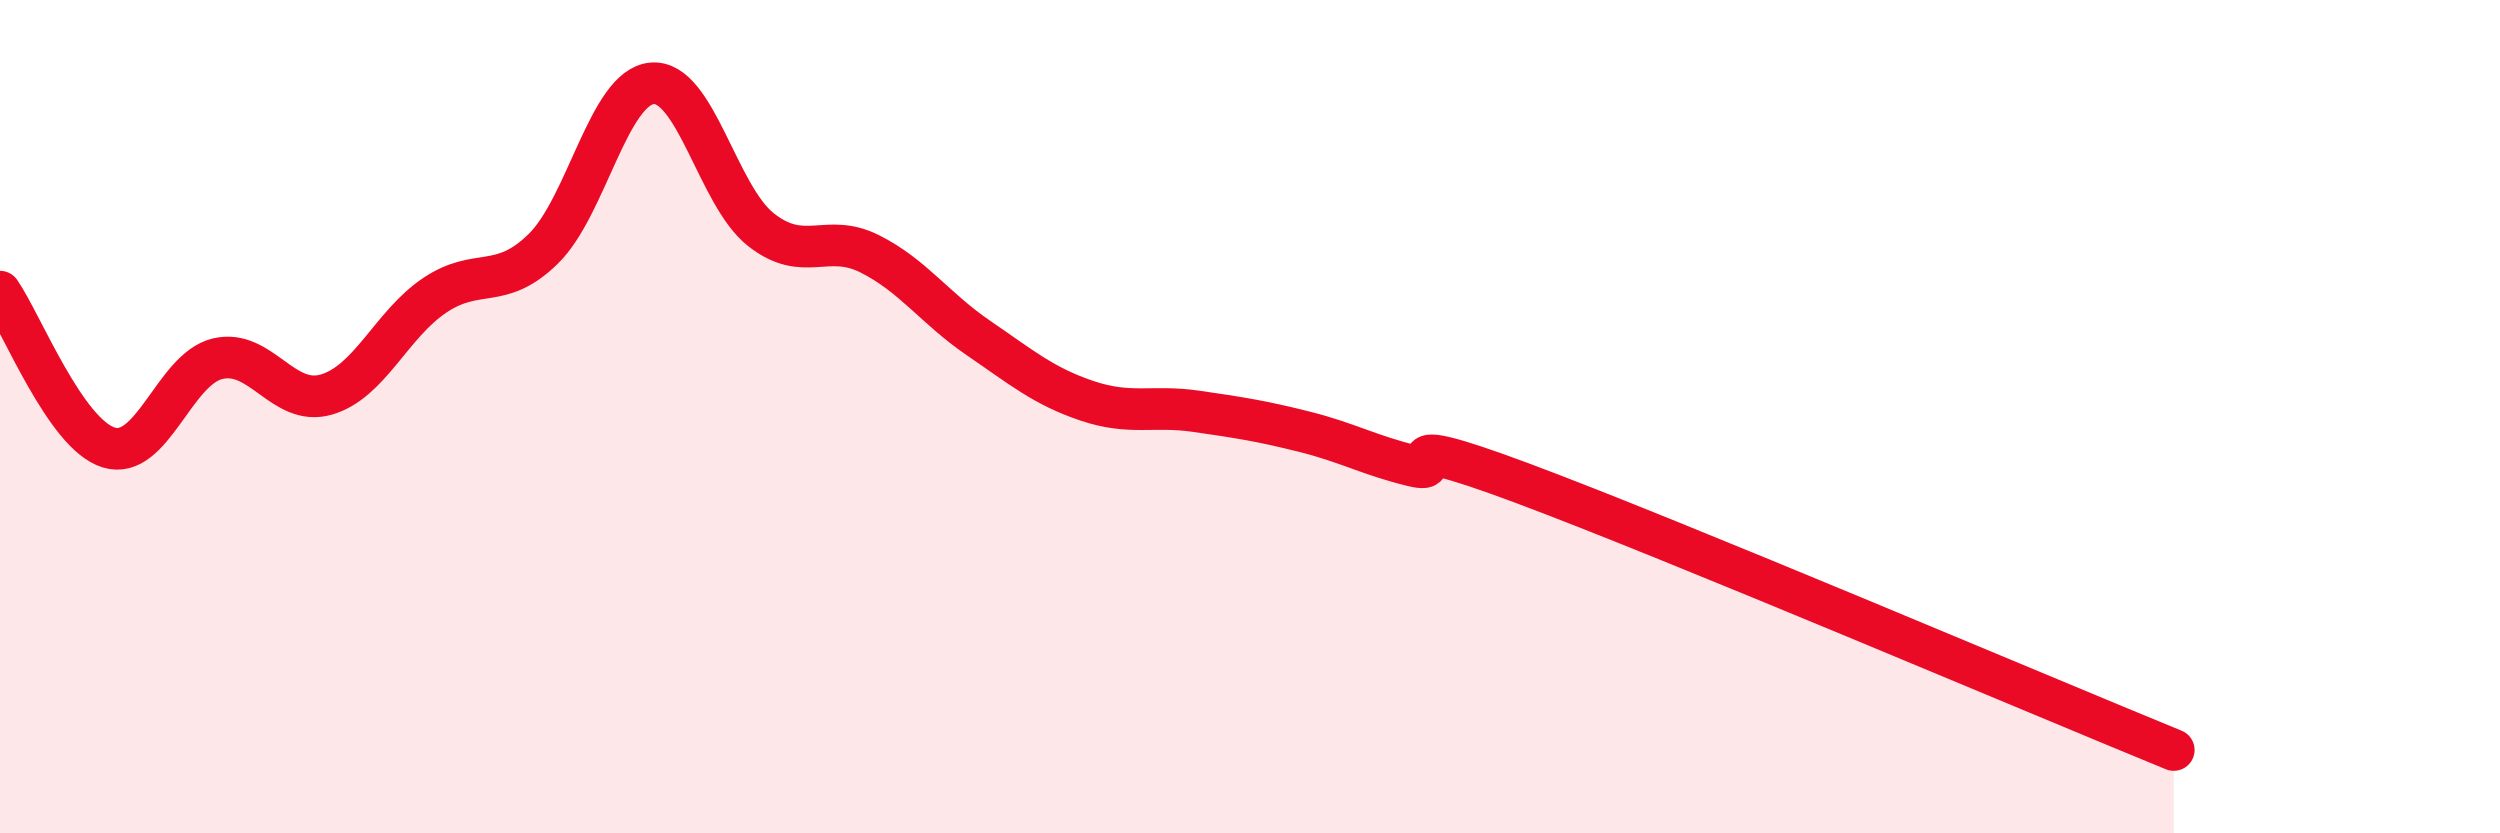 
    <svg width="60" height="20" viewBox="0 0 60 20" xmlns="http://www.w3.org/2000/svg">
      <path
        d="M 0,7 C 0.52,7.75 1.57,10.42 2.61,10.74 C 3.65,11.06 4.18,8.86 5.22,8.61 C 6.26,8.36 6.79,9.77 7.83,9.47 C 8.87,9.17 9.39,7.79 10.43,7.09 C 11.47,6.39 12,6.99 13.04,5.97 C 14.08,4.95 14.61,2.09 15.65,2 C 16.69,1.91 17.22,4.69 18.26,5.51 C 19.3,6.33 19.83,5.57 20.87,6.09 C 21.91,6.61 22.44,7.4 23.48,8.11 C 24.52,8.82 25.05,9.27 26.09,9.62 C 27.13,9.97 27.66,9.72 28.7,9.87 C 29.74,10.02 30.26,10.1 31.3,10.36 C 32.34,10.62 32.87,10.93 33.91,11.18 C 34.95,11.43 32.87,10.23 36.52,11.59 C 40.17,12.95 49.04,16.72 52.17,18L52.17 20L0 20Z"
        fill="#EB0A25"
        opacity="0.1"
        stroke-linecap="round"
        stroke-linejoin="round"
      />
      <path
        d="M 0,7 C 0.52,7.75 1.57,10.42 2.61,10.74 C 3.65,11.06 4.18,8.86 5.22,8.61 C 6.26,8.36 6.79,9.77 7.83,9.47 C 8.87,9.17 9.39,7.79 10.43,7.09 C 11.47,6.39 12,6.99 13.04,5.97 C 14.08,4.95 14.61,2.09 15.65,2 C 16.69,1.91 17.22,4.69 18.26,5.51 C 19.3,6.33 19.83,5.57 20.87,6.09 C 21.91,6.61 22.44,7.4 23.48,8.11 C 24.52,8.82 25.05,9.27 26.09,9.62 C 27.13,9.97 27.66,9.72 28.7,9.87 C 29.74,10.02 30.26,10.1 31.3,10.36 C 32.34,10.62 32.87,10.93 33.91,11.18 C 34.95,11.43 32.87,10.23 36.52,11.59 C 40.17,12.95 49.04,16.72 52.17,18"
        stroke="#EB0A25"
        stroke-width="1"
        fill="none"
        stroke-linecap="round"
        stroke-linejoin="round"
      />
    </svg>
  